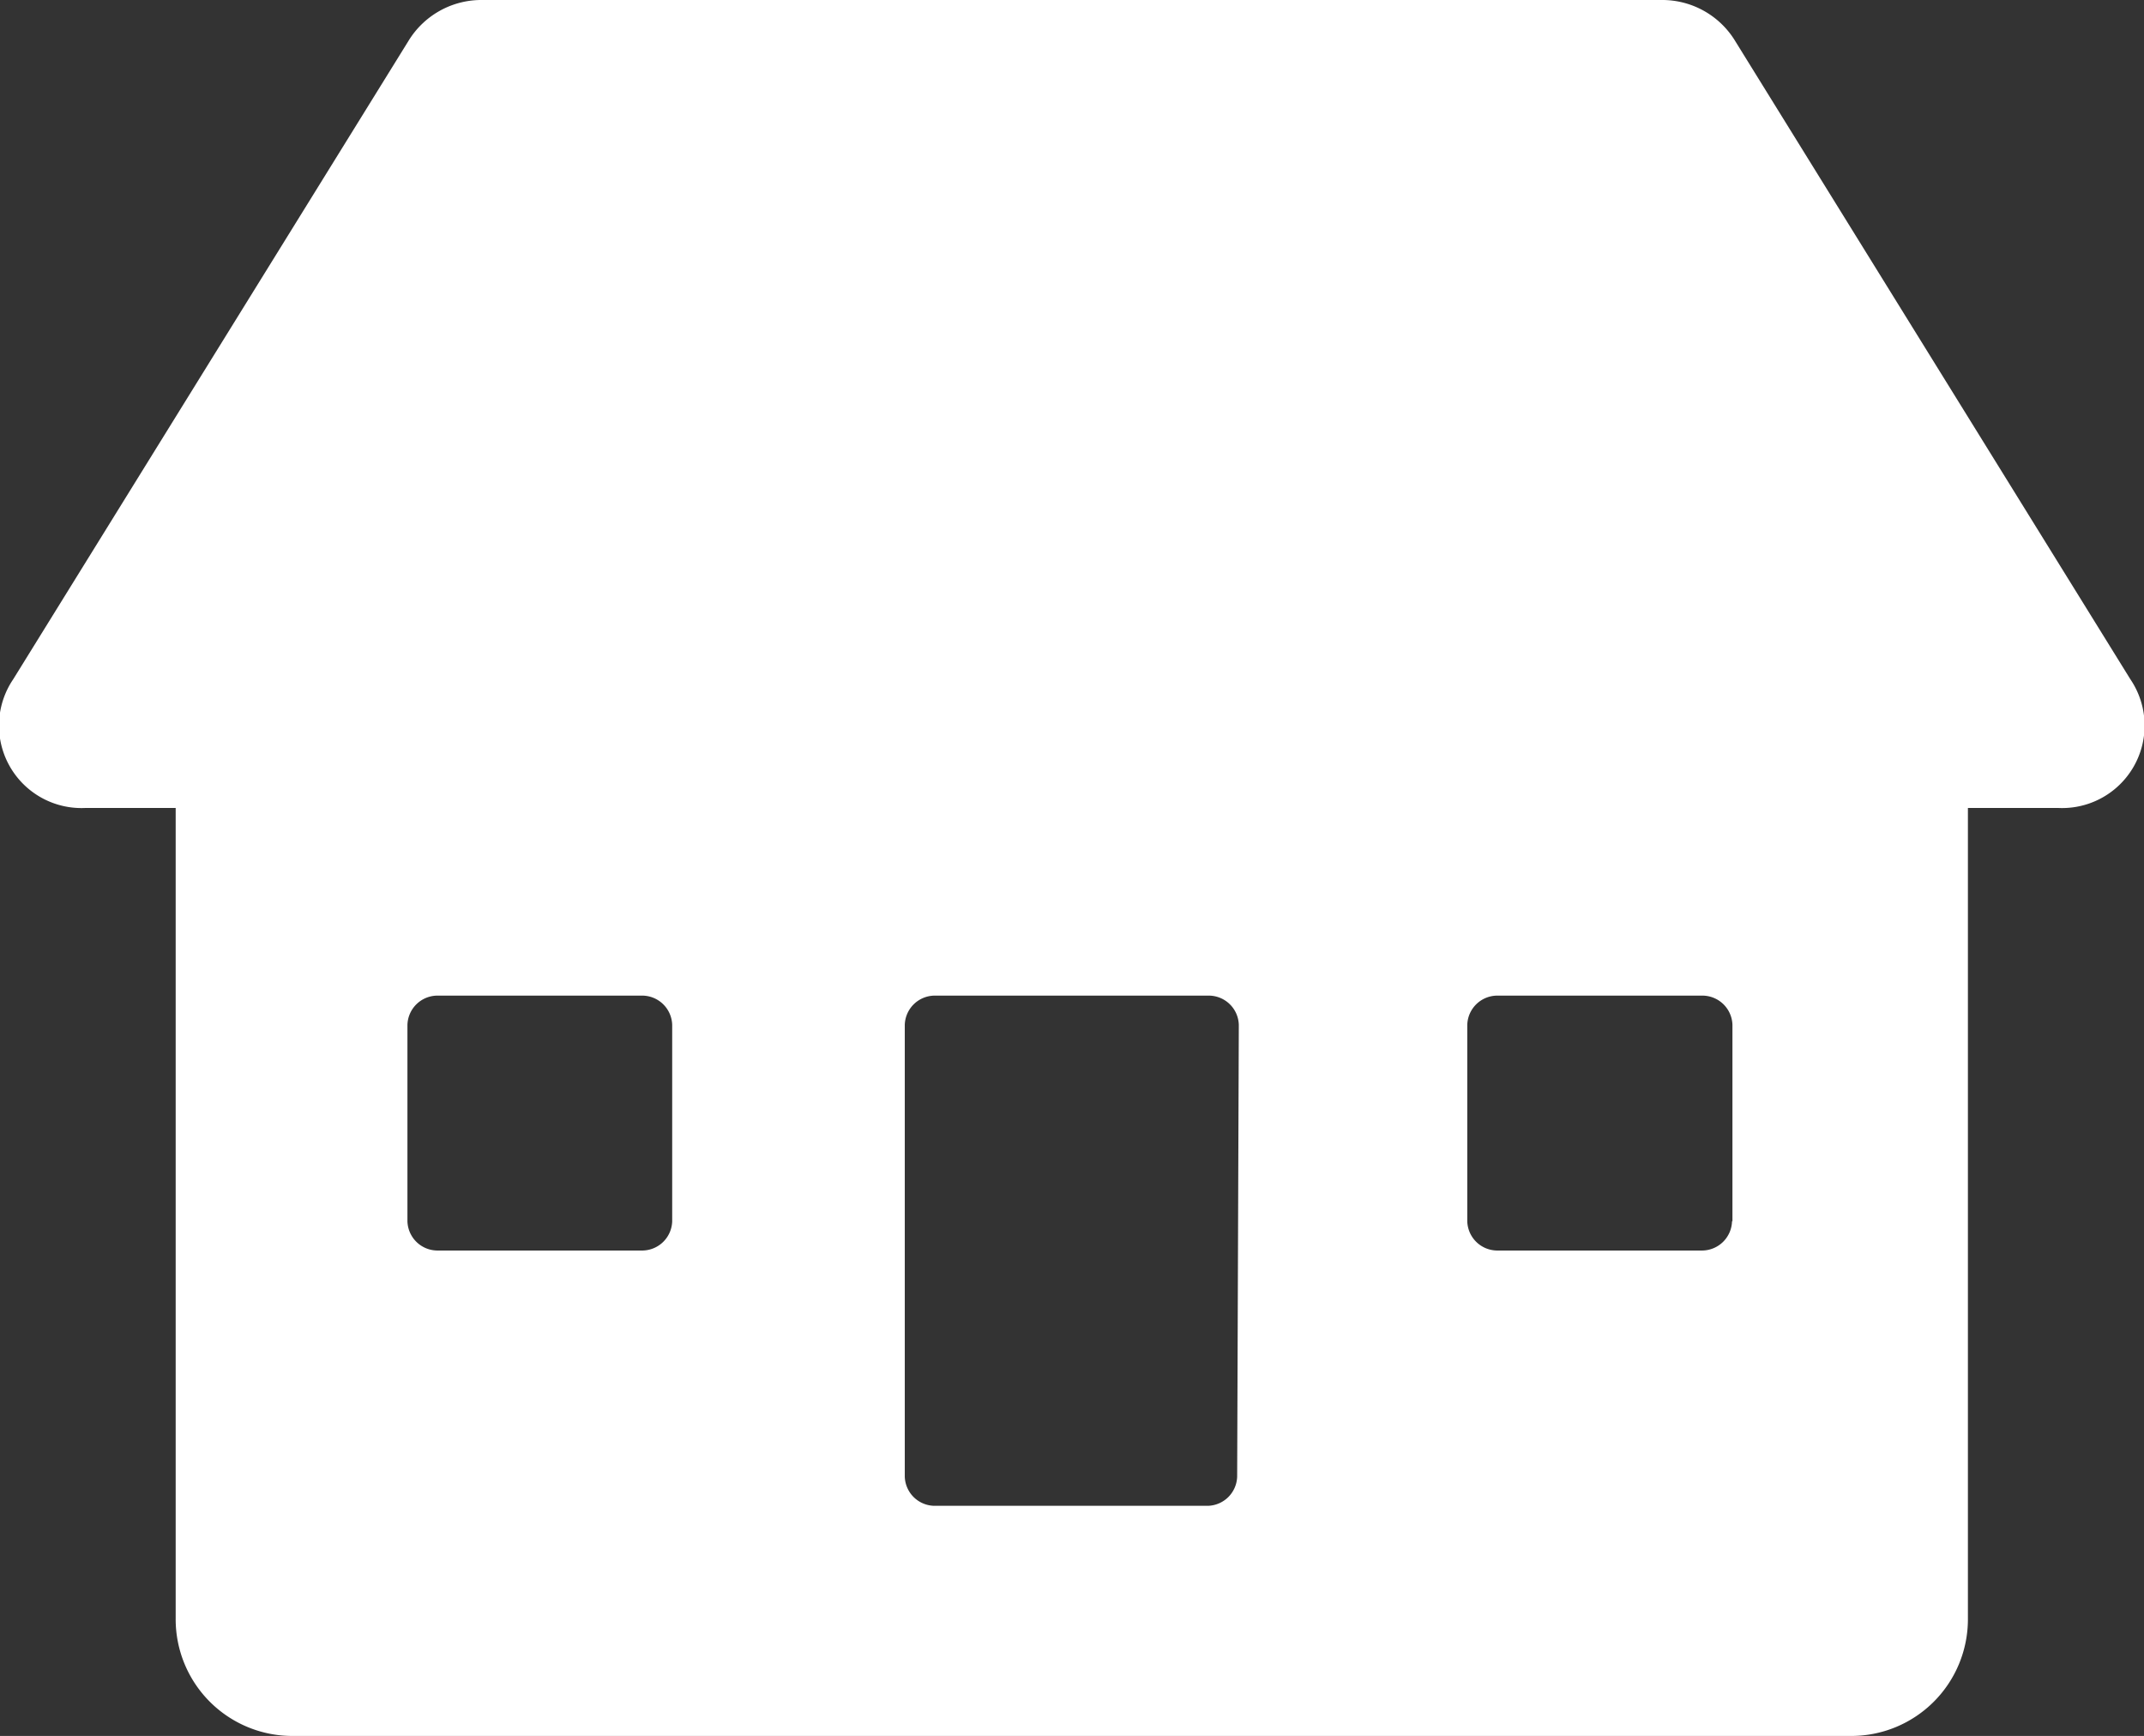 <svg xmlns="http://www.w3.org/2000/svg" viewBox="0 0 51.99 42.09"><rect x="0" y="0" width="51.99" height="42.09" fill="#333333" stroke="none"/><defs><style>.cls-1{fill:#fff;}</style></defs><title>Petite structure</title><g id="Calque_2" data-name="Calque 2"><g id="Calque_2-2" data-name="Calque 2"><path class="cls-1" d="M51.66,16.47,42.08,1a2.07,2.07,0,0,0-1.75-1H11.65A2.07,2.07,0,0,0,9.9,1L.32,16.47a2,2,0,0,0,1.75,3.12H4.26V39.24a2.83,2.83,0,0,0,2.85,2.85H44.87a2.83,2.83,0,0,0,2.85-2.85V19.59h2.19A2,2,0,0,0,51.66,16.47ZM16.3,29.61a.73.73,0,0,1-.71.71h-5a.73.73,0,0,1-.71-.71V24.85a.73.73,0,0,1,.71-.71h5a.73.73,0,0,1,.71.71ZM30,35.8a.73.73,0,0,1-.71.71H22.65a.73.73,0,0,1-.71-.71V24.85a.73.73,0,0,1,.71-.71h6.68a.73.73,0,0,1,.71.71Zm12-6.19a.73.73,0,0,1-.71.71h-5a.73.73,0,0,1-.71-.71V24.85a.73.73,0,0,1,.71-.71h5a.73.73,0,0,1,.72.71v4.76Z"/></g></g></svg>
